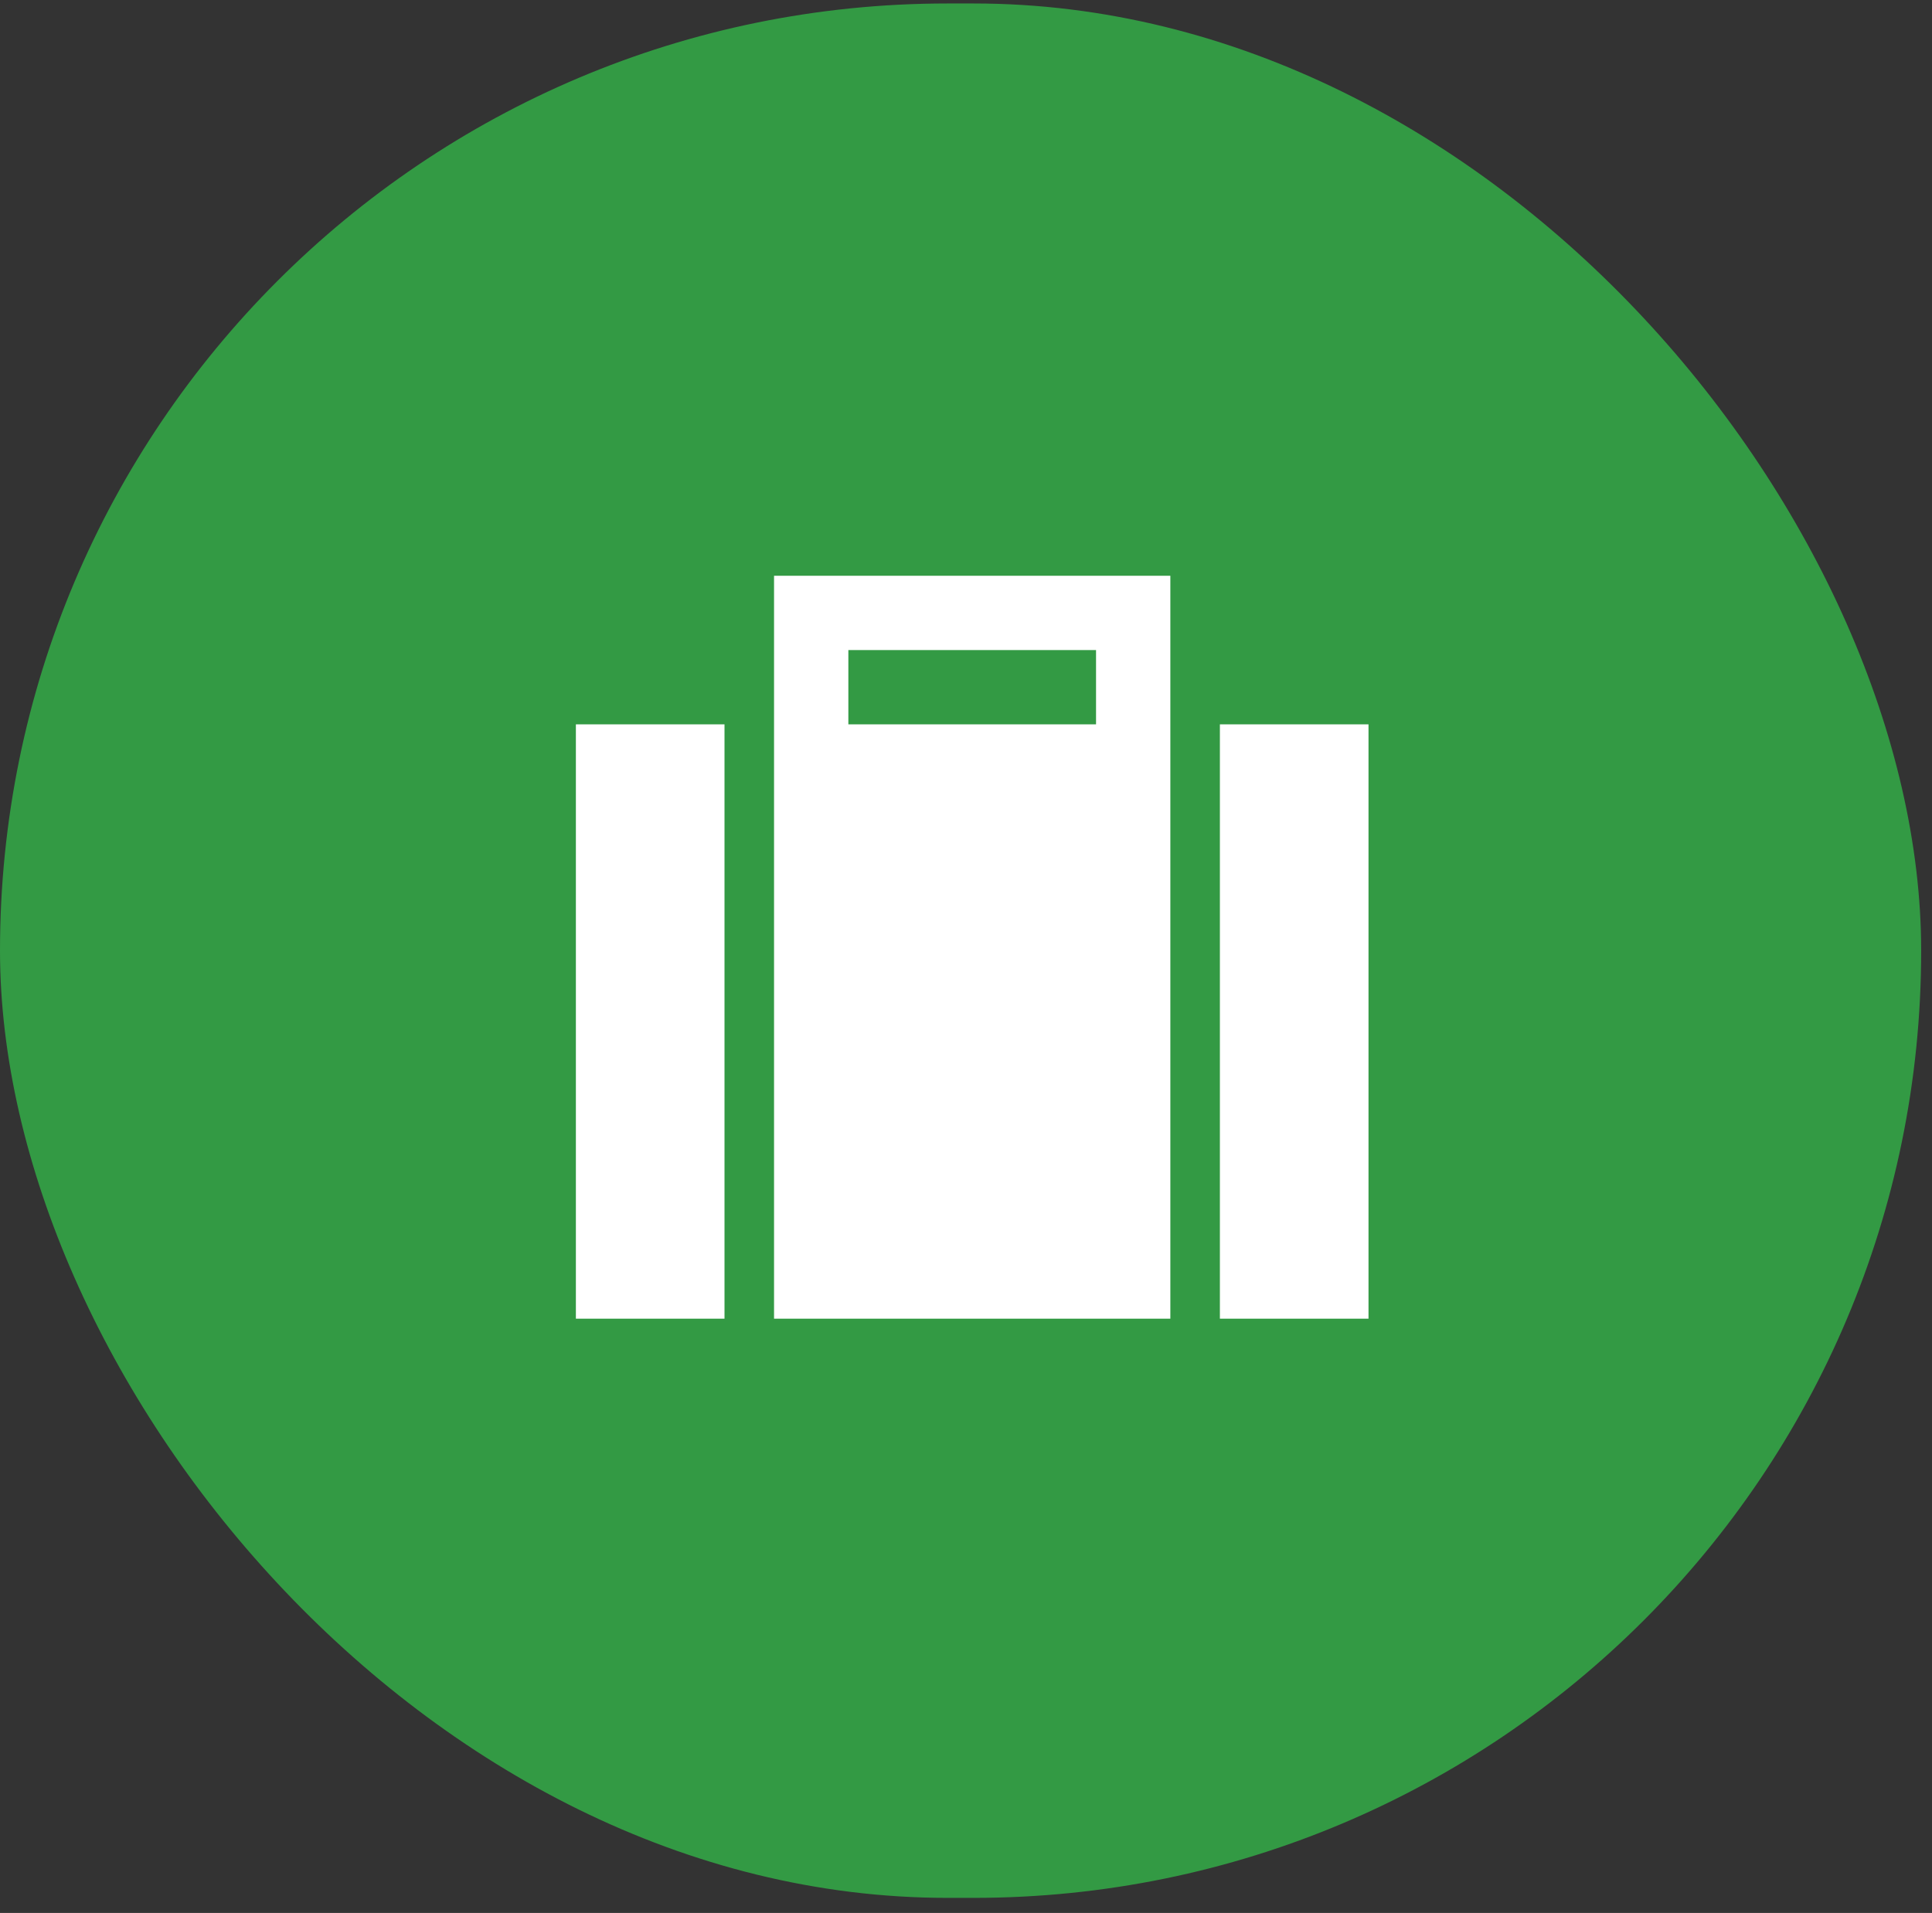 <?xml version="1.0" encoding="UTF-8"?>
<svg width="104px" height="103px" viewBox="0 0 104 103" version="1.1" xmlns="http://www.w3.org/2000/svg" xmlns:xlink="http://www.w3.org/1999/xlink">
    <rect x="0" y="0" width="104" height="103" fill="#333333" stroke="none"/>
    <title>home-2card-01</title>
    <g id="01-Startseite" stroke="none" stroke-width="1" fill="none" fill-rule="evenodd">
        <g id="Website_bestwork_01-Startseite_XL" transform="translate(-350, -2680)">
            <g id="Duo-Module" transform="translate(0, 2489)">
                <g id="card" transform="translate(129, 160.754)">
                    <g id="home-2card-01" transform="translate(221, 30.433)">
                        <rect id="Rectangle-Copy-2" fill="#339A44" x="0" y="0" width="103.417" height="102" rx="51"></rect>
                        <g id="suitcase-sharp-solid" transform="translate(31, 30.814)" fill="#FFFFFF" fill-rule="nonzero">
                            <path d="M12.667,0 L10.667,0 L10.667,2 L10.667,8 L10.667,10.667 L10.667,40 L32,40 L32,10.667 L32,8 L32,2 L32,0 L30,0 L12.667,0 Z M28,8 L14.667,8 L14.667,4 L28,4 L28,8 Z M0,8 L0,40 L8,40 L8,8 L0,8 Z M42.667,40 L42.667,8 L34.667,8 L34.667,40 L42.667,40 Z" id="Shape"></path>
                        </g>
                    </g>
                </g>
            </g>
        </g>
    </g>
</svg>